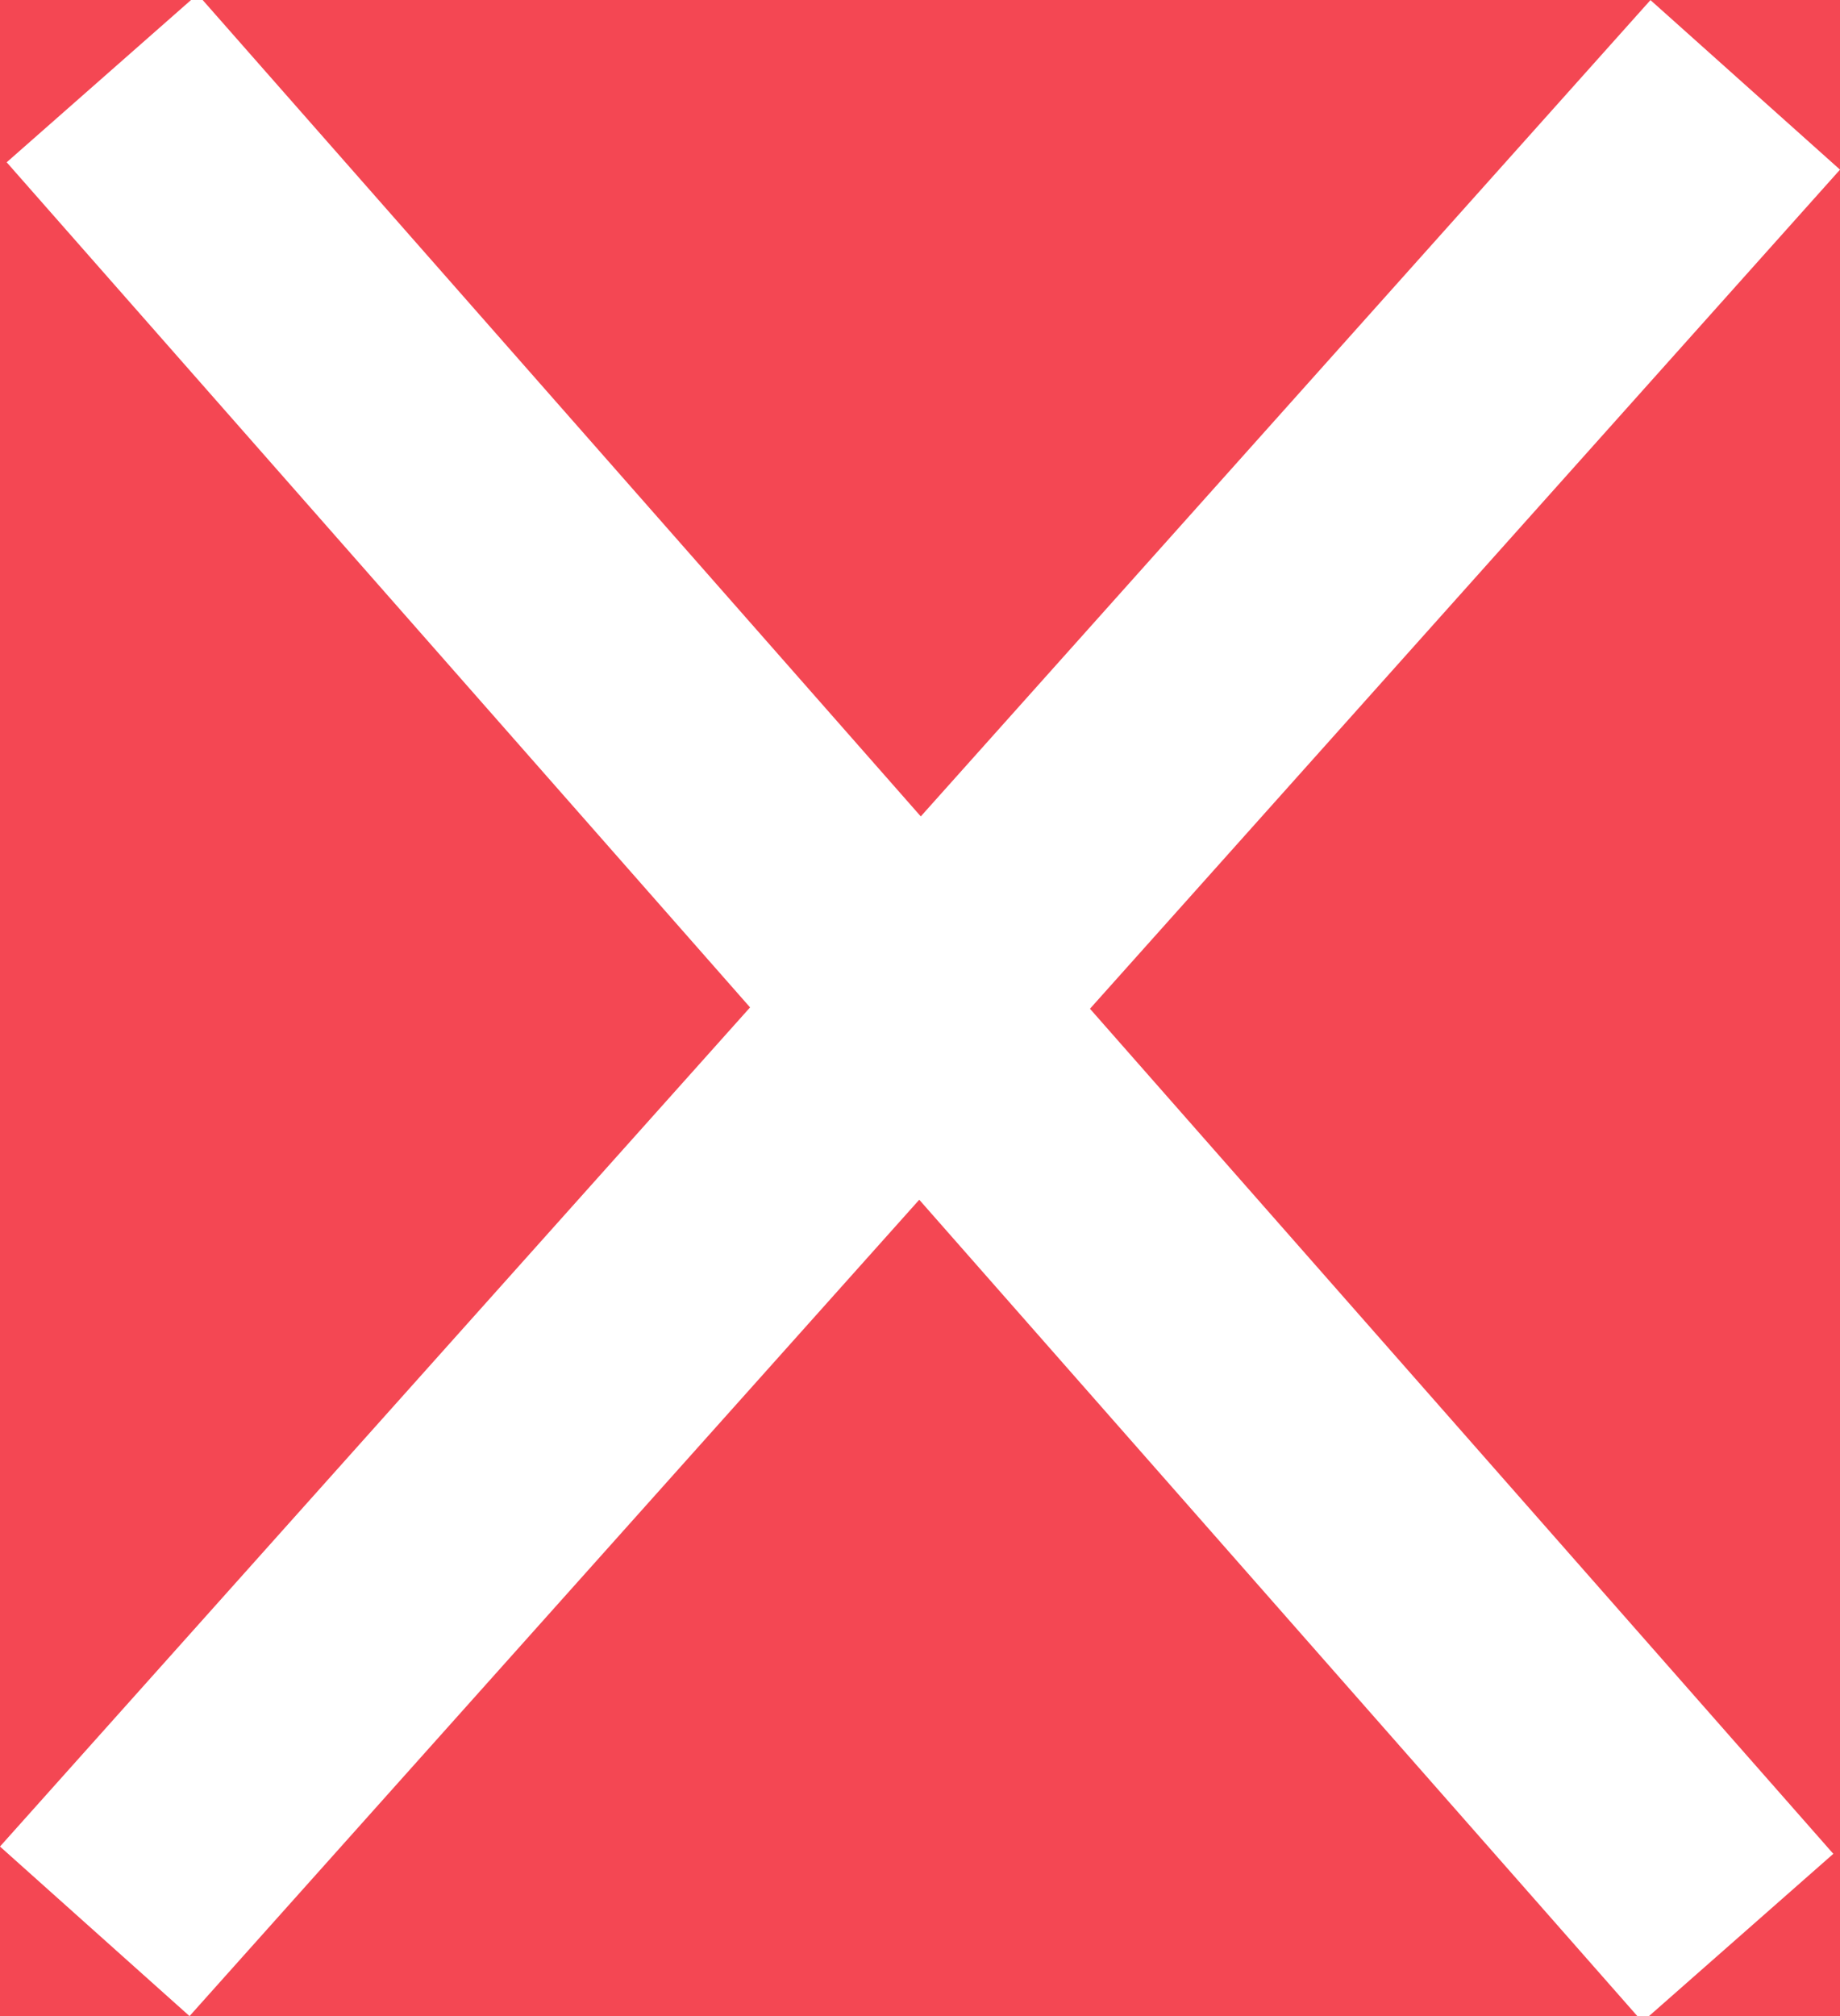 <?xml version="1.0" encoding="utf-8"?>
<!-- Generator: Adobe Illustrator 16.0.0, SVG Export Plug-In . SVG Version: 6.00 Build 0)  -->
<!DOCTYPE svg PUBLIC "-//W3C//DTD SVG 1.1//EN" "http://www.w3.org/Graphics/SVG/1.1/DTD/svg11.dtd">
<svg version="1.1" id="Calque_1" xmlns="http://www.w3.org/2000/svg" xmlns:xlink="http://www.w3.org/1999/xlink" x="0px" y="0px"
	 width="21.709px" height="23.777px" viewBox="0 0 21.709 23.777" enable-background="new 0 0 21.709 23.777" xml:space="preserve">
<g>
	<rect fill="#F44753" width="21.709" height="23.777"/>
	<line fill="none" stroke="#FFFFFF" stroke-width="3" stroke-miterlimit="10" x1="1.205" y1="0.923" x2="20.504" y2="22.854"/>
	<line fill="none" stroke="#FFFFFF" stroke-width="3" stroke-miterlimit="10" x1="20.591" y1="1.001" x2="1.118" y2="22.777"/>
</g>
</svg>
